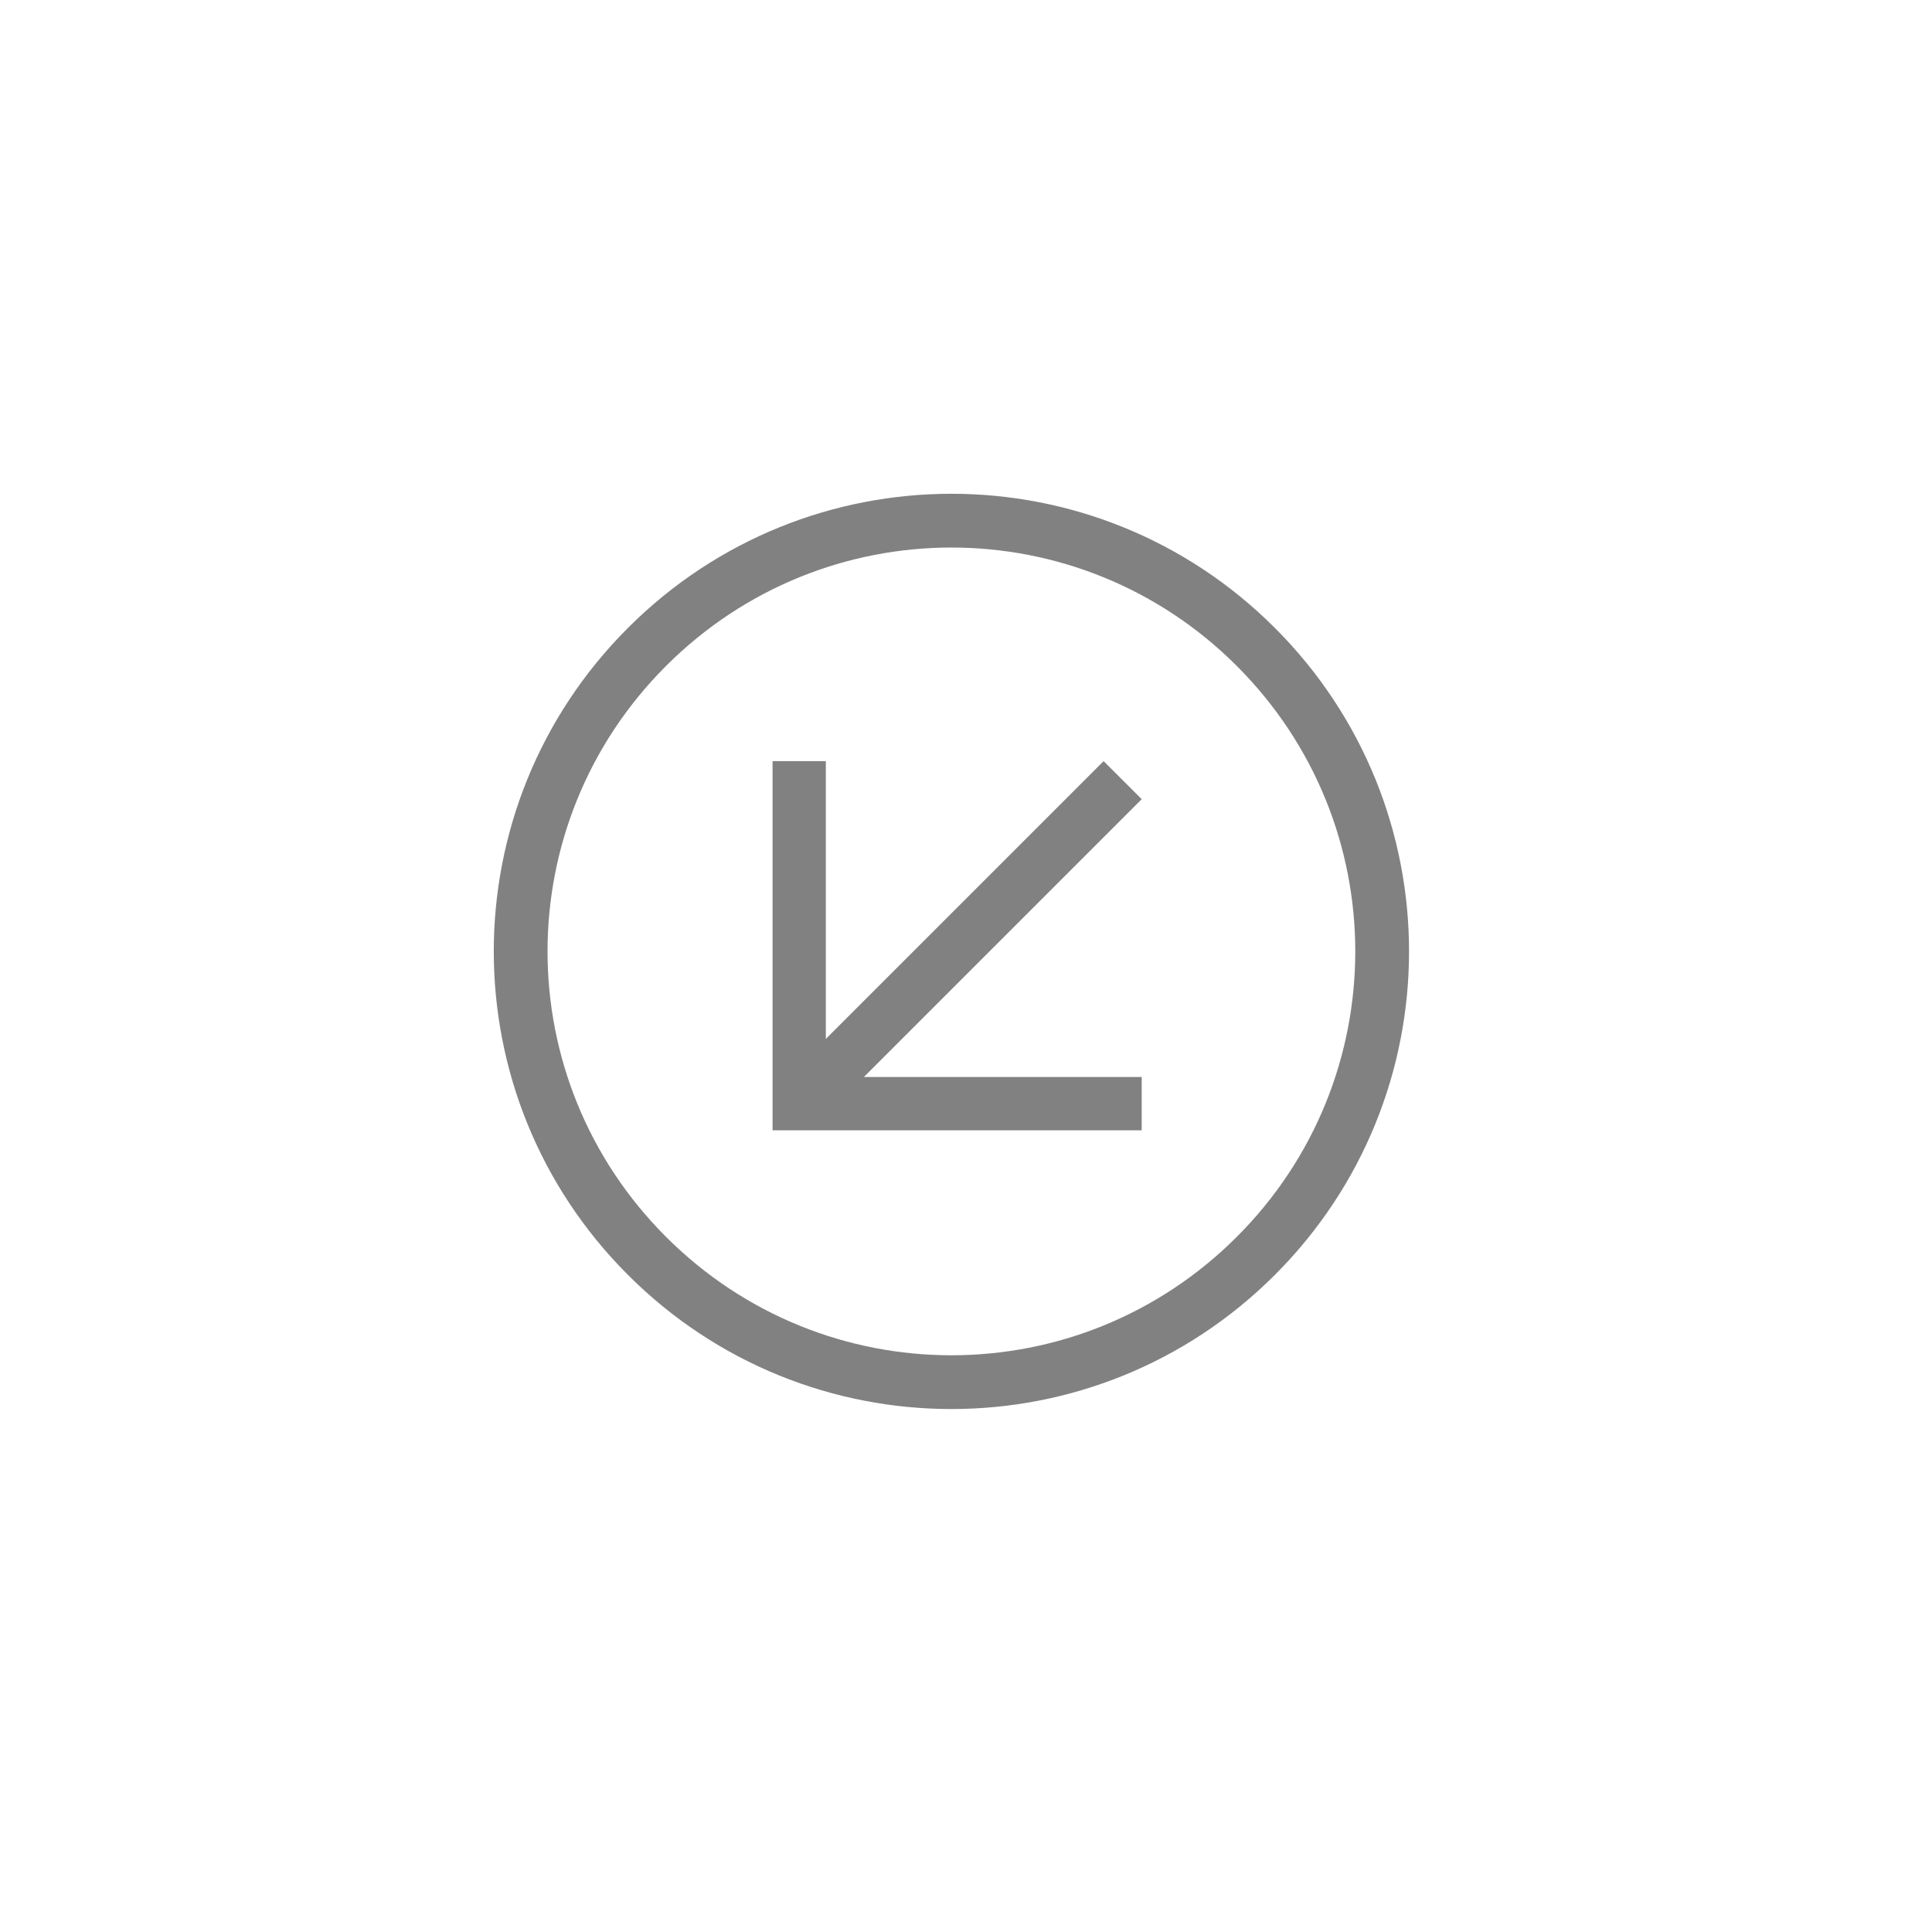 <?xml version="1.0" encoding="UTF-8"?> <svg xmlns="http://www.w3.org/2000/svg" width="56" height="56" viewBox="0 0 56 56" fill="none"><path d="M18.201 18.201C13.016 23.385 13.016 31.769 18.201 36.953C23.385 42.138 31.769 42.138 36.953 36.953C42.138 31.769 42.138 23.385 36.953 18.201C31.769 13.016 23.385 13.016 18.201 18.201ZM35.85 35.85C31.273 40.428 23.882 40.428 19.304 35.85C14.726 31.273 14.726 23.882 19.304 19.304C23.882 14.726 31.273 14.726 35.85 19.304C40.428 23.882 40.428 31.273 35.85 35.85Z" fill="#818181"></path><path d="M22.393 22.062L22.393 32.762L33.093 32.762L33.093 31.217L23.937 31.217L23.937 22.062L22.393 22.062Z" fill="#818181"></path><path d="M23.716 32.541L33.093 23.165L31.989 22.062L22.613 31.438L23.716 32.541Z" fill="#818181"></path></svg> 